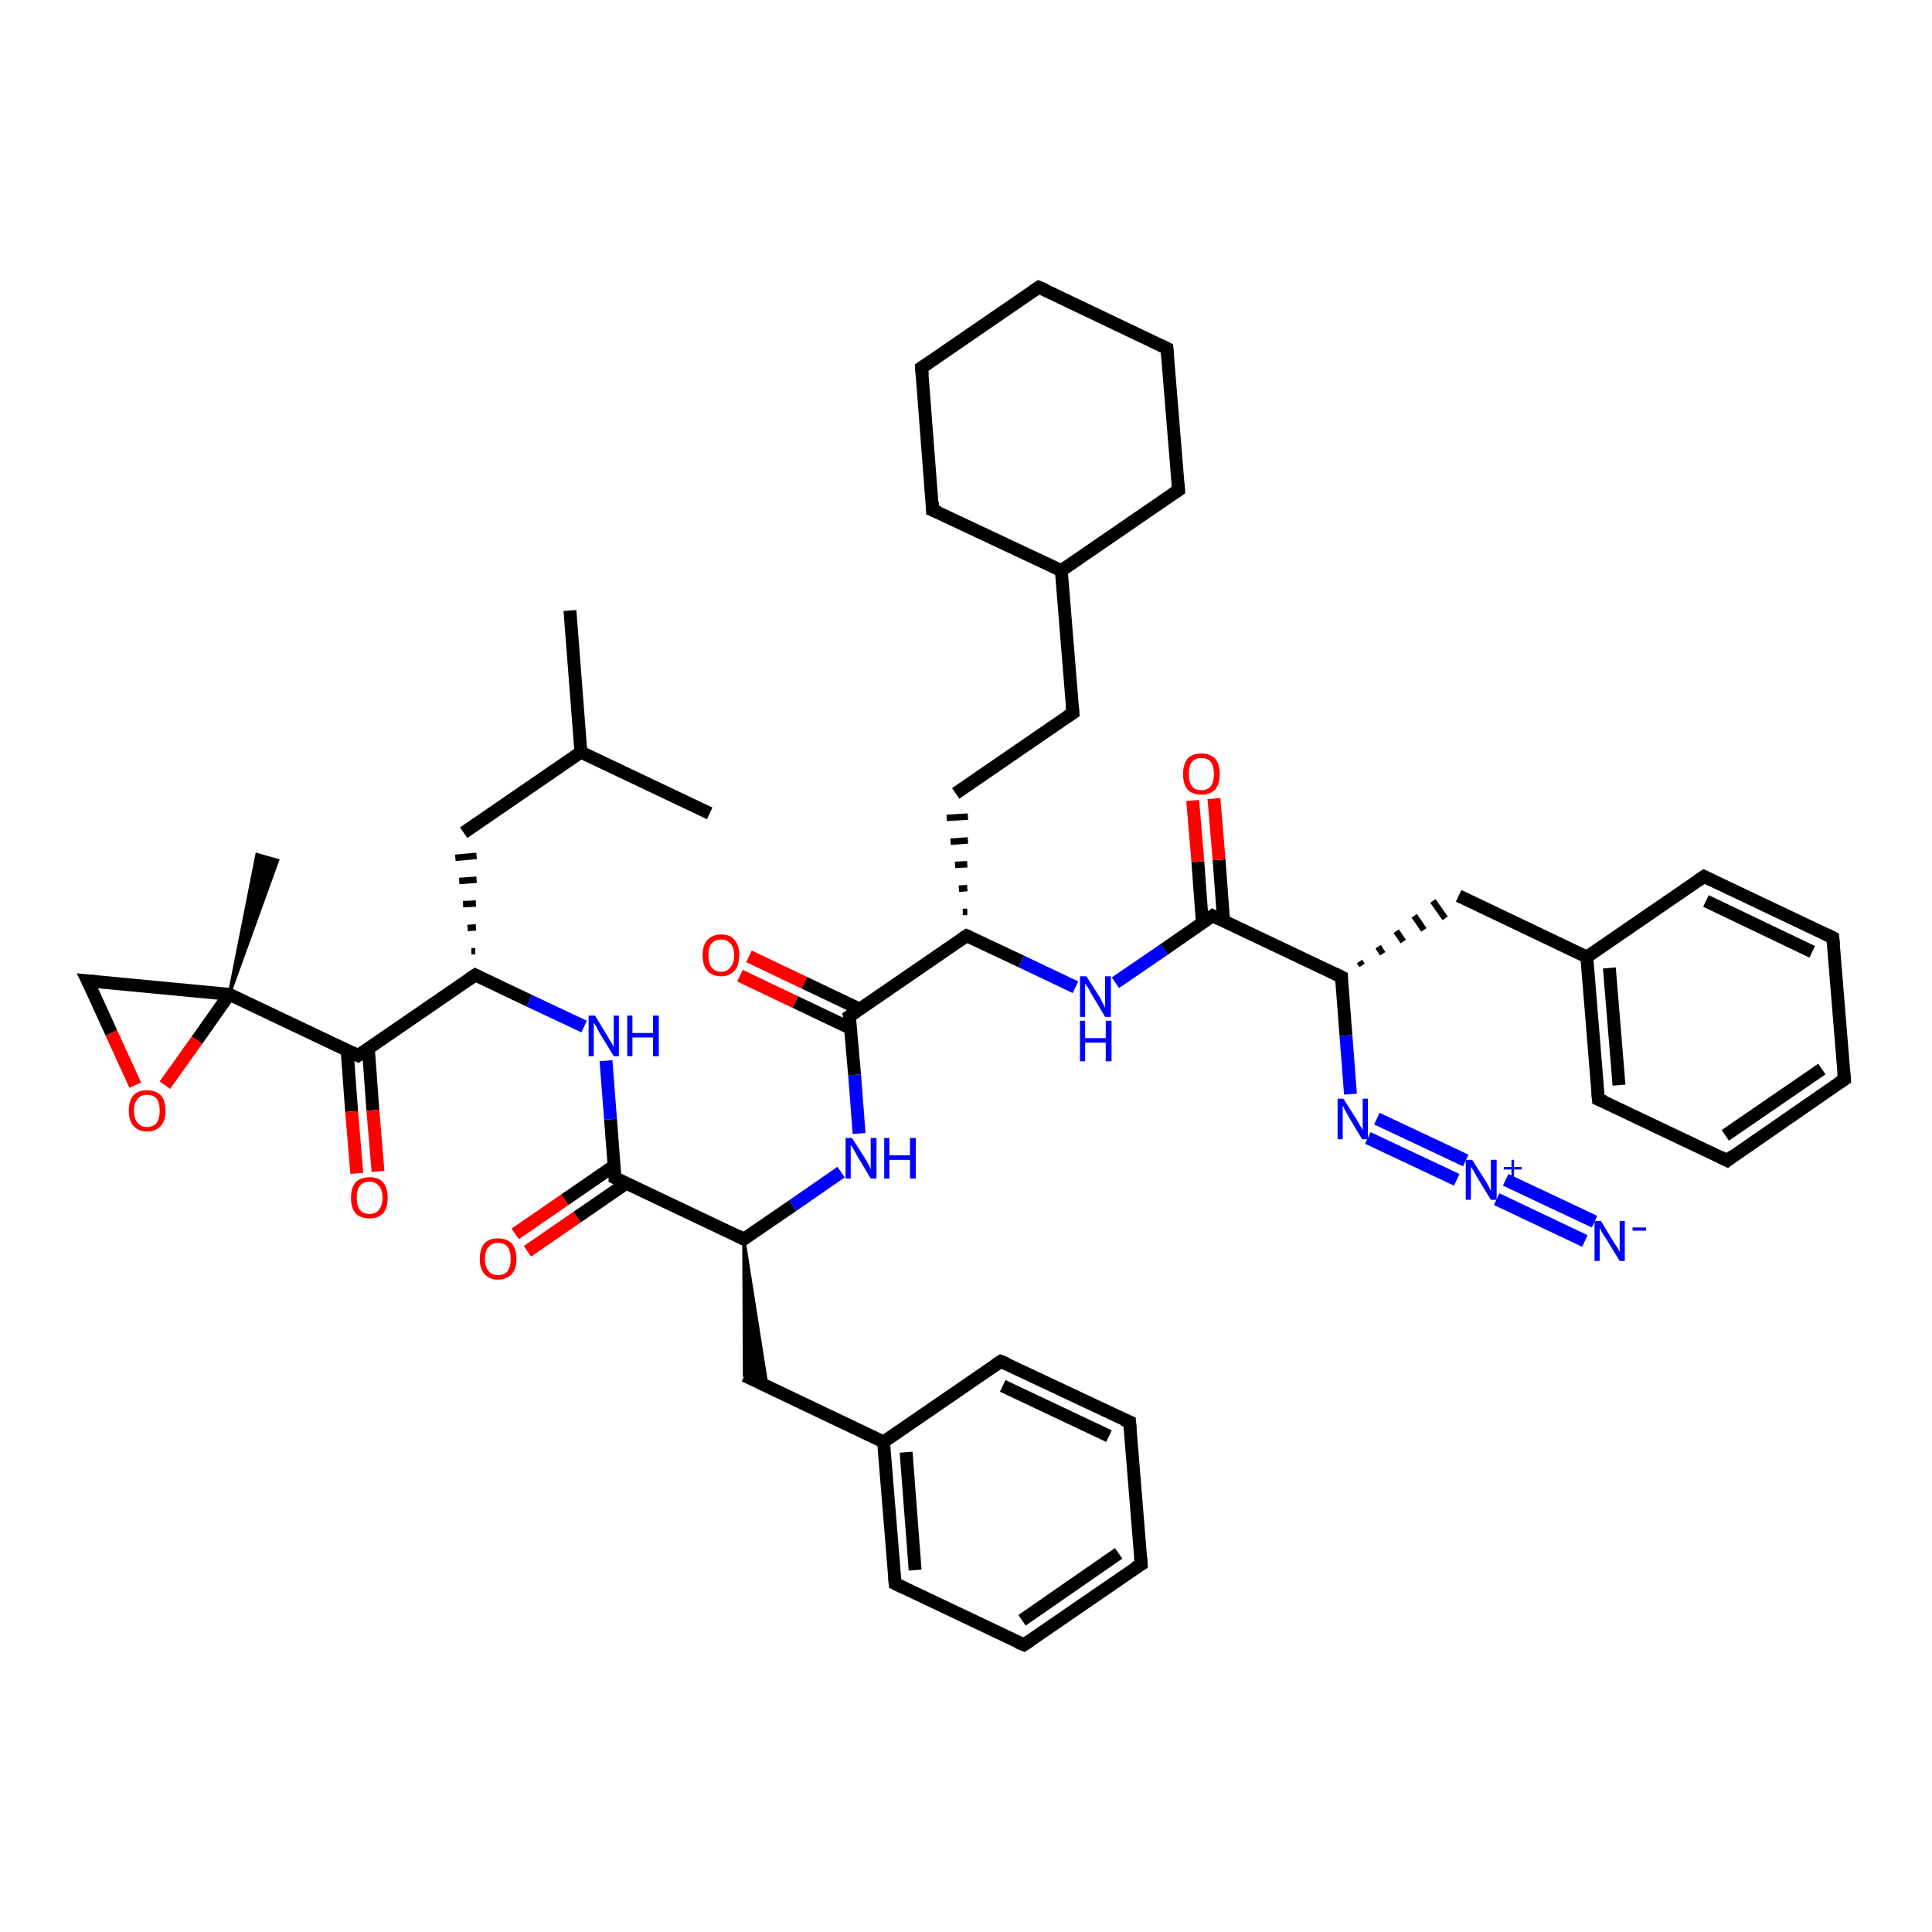<?xml version='1.0' encoding='iso-8859-1'?>
<svg version='1.1' baseProfile='full'
              xmlns='http://www.w3.org/2000/svg'
                      xmlns:rdkit='http://www.rdkit.org/xml'
                      xmlns:xlink='http://www.w3.org/1999/xlink'
                  xml:space='preserve'
width='300px' height='300px' viewBox='0 0 300 300'>
<!-- END OF HEADER -->
<rect style='opacity:1.0;fill:#FFFFFF;stroke:none' width='300.0' height='300.0' x='0.0' y='0.0'> </rect>
<path class='bond-0 atom-0 atom-1' d='M 88.5,94.8 L 90.2,116.8' style='fill:none;fill-rule:evenodd;stroke:#000000;stroke-width:2.0px;stroke-linecap:butt;stroke-linejoin:miter;stroke-opacity:1' />
<path class='bond-1 atom-1 atom-2' d='M 90.2,116.8 L 110.2,126.3' style='fill:none;fill-rule:evenodd;stroke:#000000;stroke-width:2.0px;stroke-linecap:butt;stroke-linejoin:miter;stroke-opacity:1' />
<path class='bond-2 atom-1 atom-3' d='M 90.2,116.8 L 72.0,129.3' style='fill:none;fill-rule:evenodd;stroke:#000000;stroke-width:2.0px;stroke-linecap:butt;stroke-linejoin:miter;stroke-opacity:1' />
<path class='bond-3 atom-4 atom-3' d='M 73.8,147.7 L 73.2,147.7' style='fill:none;fill-rule:evenodd;stroke:#000000;stroke-width:1.0px;stroke-linecap:butt;stroke-linejoin:miter;stroke-opacity:1' />
<path class='bond-3 atom-4 atom-3' d='M 73.9,144.0 L 72.6,144.1' style='fill:none;fill-rule:evenodd;stroke:#000000;stroke-width:1.0px;stroke-linecap:butt;stroke-linejoin:miter;stroke-opacity:1' />
<path class='bond-3 atom-4 atom-3' d='M 73.9,140.3 L 71.9,140.4' style='fill:none;fill-rule:evenodd;stroke:#000000;stroke-width:1.0px;stroke-linecap:butt;stroke-linejoin:miter;stroke-opacity:1' />
<path class='bond-3 atom-4 atom-3' d='M 74.0,136.6 L 71.3,136.8' style='fill:none;fill-rule:evenodd;stroke:#000000;stroke-width:1.0px;stroke-linecap:butt;stroke-linejoin:miter;stroke-opacity:1' />
<path class='bond-3 atom-4 atom-3' d='M 74.0,132.9 L 70.7,133.2' style='fill:none;fill-rule:evenodd;stroke:#000000;stroke-width:1.0px;stroke-linecap:butt;stroke-linejoin:miter;stroke-opacity:1' />
<path class='bond-4 atom-4 atom-5' d='M 73.8,151.4 L 82.2,155.4' style='fill:none;fill-rule:evenodd;stroke:#000000;stroke-width:2.0px;stroke-linecap:butt;stroke-linejoin:miter;stroke-opacity:1' />
<path class='bond-4 atom-4 atom-5' d='M 82.2,155.4 L 90.7,159.4' style='fill:none;fill-rule:evenodd;stroke:#0000FF;stroke-width:2.0px;stroke-linecap:butt;stroke-linejoin:miter;stroke-opacity:1' />
<path class='bond-5 atom-5 atom-6' d='M 94.1,164.7 L 94.8,173.8' style='fill:none;fill-rule:evenodd;stroke:#0000FF;stroke-width:2.0px;stroke-linecap:butt;stroke-linejoin:miter;stroke-opacity:1' />
<path class='bond-5 atom-5 atom-6' d='M 94.8,173.8 L 95.5,182.9' style='fill:none;fill-rule:evenodd;stroke:#000000;stroke-width:2.0px;stroke-linecap:butt;stroke-linejoin:miter;stroke-opacity:1' />
<path class='bond-6 atom-6 atom-7' d='M 95.4,181.0 L 87.7,186.3' style='fill:none;fill-rule:evenodd;stroke:#000000;stroke-width:2.0px;stroke-linecap:butt;stroke-linejoin:miter;stroke-opacity:1' />
<path class='bond-6 atom-6 atom-7' d='M 87.7,186.3 L 80.0,191.6' style='fill:none;fill-rule:evenodd;stroke:#FF0000;stroke-width:2.0px;stroke-linecap:butt;stroke-linejoin:miter;stroke-opacity:1' />
<path class='bond-6 atom-6 atom-7' d='M 97.3,183.7 L 89.6,189.0' style='fill:none;fill-rule:evenodd;stroke:#000000;stroke-width:2.0px;stroke-linecap:butt;stroke-linejoin:miter;stroke-opacity:1' />
<path class='bond-6 atom-6 atom-7' d='M 89.6,189.0 L 81.9,194.3' style='fill:none;fill-rule:evenodd;stroke:#FF0000;stroke-width:2.0px;stroke-linecap:butt;stroke-linejoin:miter;stroke-opacity:1' />
<path class='bond-7 atom-6 atom-8' d='M 95.5,182.9 L 115.5,192.4' style='fill:none;fill-rule:evenodd;stroke:#000000;stroke-width:2.0px;stroke-linecap:butt;stroke-linejoin:miter;stroke-opacity:1' />
<path class='bond-8 atom-8 atom-9' d='M 115.5,192.4 L 119.1,215.3 L 115.6,213.6 Z' style='fill:#000000;fill-rule:evenodd;fill-opacity:1;stroke:#000000;stroke-width:0.5px;stroke-linecap:butt;stroke-linejoin:miter;stroke-opacity:1;' />
<path class='bond-9 atom-9 atom-10' d='M 115.6,213.6 L 137.2,223.9' style='fill:none;fill-rule:evenodd;stroke:#000000;stroke-width:2.0px;stroke-linecap:butt;stroke-linejoin:miter;stroke-opacity:1' />
<path class='bond-10 atom-10 atom-11' d='M 137.2,223.9 L 139.0,245.9' style='fill:none;fill-rule:evenodd;stroke:#000000;stroke-width:2.0px;stroke-linecap:butt;stroke-linejoin:miter;stroke-opacity:1' />
<path class='bond-10 atom-10 atom-11' d='M 140.7,225.5 L 142.1,243.8' style='fill:none;fill-rule:evenodd;stroke:#000000;stroke-width:2.0px;stroke-linecap:butt;stroke-linejoin:miter;stroke-opacity:1' />
<path class='bond-11 atom-11 atom-12' d='M 139.0,245.9 L 159.0,255.4' style='fill:none;fill-rule:evenodd;stroke:#000000;stroke-width:2.0px;stroke-linecap:butt;stroke-linejoin:miter;stroke-opacity:1' />
<path class='bond-12 atom-12 atom-13' d='M 159.0,255.4 L 177.2,242.9' style='fill:none;fill-rule:evenodd;stroke:#000000;stroke-width:2.0px;stroke-linecap:butt;stroke-linejoin:miter;stroke-opacity:1' />
<path class='bond-12 atom-12 atom-13' d='M 158.7,251.6 L 173.7,241.2' style='fill:none;fill-rule:evenodd;stroke:#000000;stroke-width:2.0px;stroke-linecap:butt;stroke-linejoin:miter;stroke-opacity:1' />
<path class='bond-13 atom-13 atom-14' d='M 177.2,242.9 L 175.4,220.8' style='fill:none;fill-rule:evenodd;stroke:#000000;stroke-width:2.0px;stroke-linecap:butt;stroke-linejoin:miter;stroke-opacity:1' />
<path class='bond-14 atom-14 atom-15' d='M 175.4,220.8 L 155.4,211.4' style='fill:none;fill-rule:evenodd;stroke:#000000;stroke-width:2.0px;stroke-linecap:butt;stroke-linejoin:miter;stroke-opacity:1' />
<path class='bond-14 atom-14 atom-15' d='M 172.2,223.0 L 155.7,215.2' style='fill:none;fill-rule:evenodd;stroke:#000000;stroke-width:2.0px;stroke-linecap:butt;stroke-linejoin:miter;stroke-opacity:1' />
<path class='bond-15 atom-8 atom-16' d='M 115.5,192.4 L 123.1,187.2' style='fill:none;fill-rule:evenodd;stroke:#000000;stroke-width:2.0px;stroke-linecap:butt;stroke-linejoin:miter;stroke-opacity:1' />
<path class='bond-15 atom-8 atom-16' d='M 123.1,187.2 L 130.6,182.0' style='fill:none;fill-rule:evenodd;stroke:#0000FF;stroke-width:2.0px;stroke-linecap:butt;stroke-linejoin:miter;stroke-opacity:1' />
<path class='bond-16 atom-16 atom-17' d='M 133.4,176.0 L 132.7,166.9' style='fill:none;fill-rule:evenodd;stroke:#0000FF;stroke-width:2.0px;stroke-linecap:butt;stroke-linejoin:miter;stroke-opacity:1' />
<path class='bond-16 atom-16 atom-17' d='M 132.7,166.9 L 131.9,157.8' style='fill:none;fill-rule:evenodd;stroke:#000000;stroke-width:2.0px;stroke-linecap:butt;stroke-linejoin:miter;stroke-opacity:1' />
<path class='bond-17 atom-17 atom-18' d='M 133.5,156.7 L 124.9,152.6' style='fill:none;fill-rule:evenodd;stroke:#000000;stroke-width:2.0px;stroke-linecap:butt;stroke-linejoin:miter;stroke-opacity:1' />
<path class='bond-17 atom-17 atom-18' d='M 124.9,152.6 L 116.3,148.5' style='fill:none;fill-rule:evenodd;stroke:#FF0000;stroke-width:2.0px;stroke-linecap:butt;stroke-linejoin:miter;stroke-opacity:1' />
<path class='bond-17 atom-17 atom-18' d='M 132.1,159.7 L 123.5,155.6' style='fill:none;fill-rule:evenodd;stroke:#000000;stroke-width:2.0px;stroke-linecap:butt;stroke-linejoin:miter;stroke-opacity:1' />
<path class='bond-17 atom-17 atom-18' d='M 123.5,155.6 L 114.9,151.5' style='fill:none;fill-rule:evenodd;stroke:#FF0000;stroke-width:2.0px;stroke-linecap:butt;stroke-linejoin:miter;stroke-opacity:1' />
<path class='bond-18 atom-17 atom-19' d='M 131.9,157.8 L 150.1,145.3' style='fill:none;fill-rule:evenodd;stroke:#000000;stroke-width:2.0px;stroke-linecap:butt;stroke-linejoin:miter;stroke-opacity:1' />
<path class='bond-19 atom-19 atom-20' d='M 150.2,141.6 L 149.5,141.6' style='fill:none;fill-rule:evenodd;stroke:#000000;stroke-width:1.0px;stroke-linecap:butt;stroke-linejoin:miter;stroke-opacity:1' />
<path class='bond-19 atom-19 atom-20' d='M 150.2,137.9 L 148.9,138.0' style='fill:none;fill-rule:evenodd;stroke:#000000;stroke-width:1.0px;stroke-linecap:butt;stroke-linejoin:miter;stroke-opacity:1' />
<path class='bond-19 atom-19 atom-20' d='M 150.2,134.2 L 148.3,134.3' style='fill:none;fill-rule:evenodd;stroke:#000000;stroke-width:1.0px;stroke-linecap:butt;stroke-linejoin:miter;stroke-opacity:1' />
<path class='bond-19 atom-19 atom-20' d='M 150.3,130.5 L 147.6,130.7' style='fill:none;fill-rule:evenodd;stroke:#000000;stroke-width:1.0px;stroke-linecap:butt;stroke-linejoin:miter;stroke-opacity:1' />
<path class='bond-19 atom-19 atom-20' d='M 150.3,126.8 L 147.0,127.0' style='fill:none;fill-rule:evenodd;stroke:#000000;stroke-width:1.0px;stroke-linecap:butt;stroke-linejoin:miter;stroke-opacity:1' />
<path class='bond-20 atom-20 atom-21' d='M 148.4,123.2 L 166.6,110.7' style='fill:none;fill-rule:evenodd;stroke:#000000;stroke-width:2.0px;stroke-linecap:butt;stroke-linejoin:miter;stroke-opacity:1' />
<path class='bond-21 atom-21 atom-22' d='M 166.6,110.7 L 164.8,88.6' style='fill:none;fill-rule:evenodd;stroke:#000000;stroke-width:2.0px;stroke-linecap:butt;stroke-linejoin:miter;stroke-opacity:1' />
<path class='bond-22 atom-22 atom-23' d='M 164.8,88.6 L 183.0,76.1' style='fill:none;fill-rule:evenodd;stroke:#000000;stroke-width:2.0px;stroke-linecap:butt;stroke-linejoin:miter;stroke-opacity:1' />
<path class='bond-23 atom-23 atom-24' d='M 183.0,76.1 L 181.2,54.1' style='fill:none;fill-rule:evenodd;stroke:#000000;stroke-width:2.0px;stroke-linecap:butt;stroke-linejoin:miter;stroke-opacity:1' />
<path class='bond-24 atom-24 atom-25' d='M 181.2,54.1 L 161.3,44.6' style='fill:none;fill-rule:evenodd;stroke:#000000;stroke-width:2.0px;stroke-linecap:butt;stroke-linejoin:miter;stroke-opacity:1' />
<path class='bond-25 atom-25 atom-26' d='M 161.3,44.6 L 143.1,57.1' style='fill:none;fill-rule:evenodd;stroke:#000000;stroke-width:2.0px;stroke-linecap:butt;stroke-linejoin:miter;stroke-opacity:1' />
<path class='bond-26 atom-26 atom-27' d='M 143.1,57.1 L 144.8,79.2' style='fill:none;fill-rule:evenodd;stroke:#000000;stroke-width:2.0px;stroke-linecap:butt;stroke-linejoin:miter;stroke-opacity:1' />
<path class='bond-27 atom-19 atom-28' d='M 150.1,145.3 L 158.6,149.3' style='fill:none;fill-rule:evenodd;stroke:#000000;stroke-width:2.0px;stroke-linecap:butt;stroke-linejoin:miter;stroke-opacity:1' />
<path class='bond-27 atom-19 atom-28' d='M 158.6,149.3 L 167.0,153.3' style='fill:none;fill-rule:evenodd;stroke:#0000FF;stroke-width:2.0px;stroke-linecap:butt;stroke-linejoin:miter;stroke-opacity:1' />
<path class='bond-28 atom-28 atom-29' d='M 173.2,152.6 L 180.8,147.4' style='fill:none;fill-rule:evenodd;stroke:#0000FF;stroke-width:2.0px;stroke-linecap:butt;stroke-linejoin:miter;stroke-opacity:1' />
<path class='bond-28 atom-28 atom-29' d='M 180.8,147.4 L 188.3,142.2' style='fill:none;fill-rule:evenodd;stroke:#000000;stroke-width:2.0px;stroke-linecap:butt;stroke-linejoin:miter;stroke-opacity:1' />
<path class='bond-29 atom-29 atom-30' d='M 190.0,143.0 L 189.3,133.5' style='fill:none;fill-rule:evenodd;stroke:#000000;stroke-width:2.0px;stroke-linecap:butt;stroke-linejoin:miter;stroke-opacity:1' />
<path class='bond-29 atom-29 atom-30' d='M 189.3,133.5 L 188.5,124.0' style='fill:none;fill-rule:evenodd;stroke:#FF0000;stroke-width:2.0px;stroke-linecap:butt;stroke-linejoin:miter;stroke-opacity:1' />
<path class='bond-29 atom-29 atom-30' d='M 186.7,143.3 L 186.0,133.8' style='fill:none;fill-rule:evenodd;stroke:#000000;stroke-width:2.0px;stroke-linecap:butt;stroke-linejoin:miter;stroke-opacity:1' />
<path class='bond-29 atom-29 atom-30' d='M 186.0,133.8 L 185.2,124.3' style='fill:none;fill-rule:evenodd;stroke:#FF0000;stroke-width:2.0px;stroke-linecap:butt;stroke-linejoin:miter;stroke-opacity:1' />
<path class='bond-30 atom-29 atom-31' d='M 188.3,142.2 L 208.3,151.7' style='fill:none;fill-rule:evenodd;stroke:#000000;stroke-width:2.0px;stroke-linecap:butt;stroke-linejoin:miter;stroke-opacity:1' />
<path class='bond-31 atom-31 atom-32' d='M 211.5,149.9 L 211.1,149.3' style='fill:none;fill-rule:evenodd;stroke:#000000;stroke-width:1.0px;stroke-linecap:butt;stroke-linejoin:miter;stroke-opacity:1' />
<path class='bond-31 atom-31 atom-32' d='M 214.7,148.1 L 214.0,147.0' style='fill:none;fill-rule:evenodd;stroke:#000000;stroke-width:1.0px;stroke-linecap:butt;stroke-linejoin:miter;stroke-opacity:1' />
<path class='bond-31 atom-31 atom-32' d='M 217.9,146.2 L 216.8,144.6' style='fill:none;fill-rule:evenodd;stroke:#000000;stroke-width:1.0px;stroke-linecap:butt;stroke-linejoin:miter;stroke-opacity:1' />
<path class='bond-31 atom-31 atom-32' d='M 221.1,144.4 L 219.6,142.2' style='fill:none;fill-rule:evenodd;stroke:#000000;stroke-width:1.0px;stroke-linecap:butt;stroke-linejoin:miter;stroke-opacity:1' />
<path class='bond-31 atom-31 atom-32' d='M 224.4,142.6 L 222.5,139.9' style='fill:none;fill-rule:evenodd;stroke:#000000;stroke-width:1.0px;stroke-linecap:butt;stroke-linejoin:miter;stroke-opacity:1' />
<path class='bond-32 atom-32 atom-33' d='M 226.5,139.1 L 246.4,148.6' style='fill:none;fill-rule:evenodd;stroke:#000000;stroke-width:2.0px;stroke-linecap:butt;stroke-linejoin:miter;stroke-opacity:1' />
<path class='bond-33 atom-33 atom-34' d='M 246.4,148.6 L 248.2,170.7' style='fill:none;fill-rule:evenodd;stroke:#000000;stroke-width:2.0px;stroke-linecap:butt;stroke-linejoin:miter;stroke-opacity:1' />
<path class='bond-33 atom-33 atom-34' d='M 249.9,150.3 L 251.4,168.5' style='fill:none;fill-rule:evenodd;stroke:#000000;stroke-width:2.0px;stroke-linecap:butt;stroke-linejoin:miter;stroke-opacity:1' />
<path class='bond-34 atom-34 atom-35' d='M 248.2,170.7 L 268.2,180.2' style='fill:none;fill-rule:evenodd;stroke:#000000;stroke-width:2.0px;stroke-linecap:butt;stroke-linejoin:miter;stroke-opacity:1' />
<path class='bond-35 atom-35 atom-36' d='M 268.2,180.2 L 286.4,167.6' style='fill:none;fill-rule:evenodd;stroke:#000000;stroke-width:2.0px;stroke-linecap:butt;stroke-linejoin:miter;stroke-opacity:1' />
<path class='bond-35 atom-35 atom-36' d='M 267.9,176.3 L 282.9,166.0' style='fill:none;fill-rule:evenodd;stroke:#000000;stroke-width:2.0px;stroke-linecap:butt;stroke-linejoin:miter;stroke-opacity:1' />
<path class='bond-36 atom-36 atom-37' d='M 286.4,167.6 L 284.6,145.6' style='fill:none;fill-rule:evenodd;stroke:#000000;stroke-width:2.0px;stroke-linecap:butt;stroke-linejoin:miter;stroke-opacity:1' />
<path class='bond-37 atom-37 atom-38' d='M 284.6,145.6 L 264.6,136.1' style='fill:none;fill-rule:evenodd;stroke:#000000;stroke-width:2.0px;stroke-linecap:butt;stroke-linejoin:miter;stroke-opacity:1' />
<path class='bond-37 atom-37 atom-38' d='M 281.4,147.8 L 264.9,139.9' style='fill:none;fill-rule:evenodd;stroke:#000000;stroke-width:2.0px;stroke-linecap:butt;stroke-linejoin:miter;stroke-opacity:1' />
<path class='bond-38 atom-31 atom-39' d='M 208.3,151.7 L 209.0,160.8' style='fill:none;fill-rule:evenodd;stroke:#000000;stroke-width:2.0px;stroke-linecap:butt;stroke-linejoin:miter;stroke-opacity:1' />
<path class='bond-38 atom-31 atom-39' d='M 209.0,160.8 L 209.7,169.9' style='fill:none;fill-rule:evenodd;stroke:#0000FF;stroke-width:2.0px;stroke-linecap:butt;stroke-linejoin:miter;stroke-opacity:1' />
<path class='bond-39 atom-39 atom-40' d='M 213.8,173.7 L 227.6,180.2' style='fill:none;fill-rule:evenodd;stroke:#0000FF;stroke-width:2.0px;stroke-linecap:butt;stroke-linejoin:miter;stroke-opacity:1' />
<path class='bond-39 atom-39 atom-40' d='M 212.4,176.7 L 226.2,183.2' style='fill:none;fill-rule:evenodd;stroke:#0000FF;stroke-width:2.0px;stroke-linecap:butt;stroke-linejoin:miter;stroke-opacity:1' />
<path class='bond-40 atom-40 atom-41' d='M 233.8,183.2 L 247.6,189.7' style='fill:none;fill-rule:evenodd;stroke:#0000FF;stroke-width:2.0px;stroke-linecap:butt;stroke-linejoin:miter;stroke-opacity:1' />
<path class='bond-40 atom-40 atom-41' d='M 232.4,186.2 L 246.1,192.7' style='fill:none;fill-rule:evenodd;stroke:#0000FF;stroke-width:2.0px;stroke-linecap:butt;stroke-linejoin:miter;stroke-opacity:1' />
<path class='bond-41 atom-4 atom-42' d='M 73.8,151.4 L 55.6,163.9' style='fill:none;fill-rule:evenodd;stroke:#000000;stroke-width:2.0px;stroke-linecap:butt;stroke-linejoin:miter;stroke-opacity:1' />
<path class='bond-42 atom-42 atom-43' d='M 53.9,163.1 L 54.6,172.6' style='fill:none;fill-rule:evenodd;stroke:#000000;stroke-width:2.0px;stroke-linecap:butt;stroke-linejoin:miter;stroke-opacity:1' />
<path class='bond-42 atom-42 atom-43' d='M 54.6,172.6 L 55.4,182.2' style='fill:none;fill-rule:evenodd;stroke:#FF0000;stroke-width:2.0px;stroke-linecap:butt;stroke-linejoin:miter;stroke-opacity:1' />
<path class='bond-42 atom-42 atom-43' d='M 57.2,162.8 L 57.9,172.4' style='fill:none;fill-rule:evenodd;stroke:#000000;stroke-width:2.0px;stroke-linecap:butt;stroke-linejoin:miter;stroke-opacity:1' />
<path class='bond-42 atom-42 atom-43' d='M 57.9,172.4 L 58.7,181.9' style='fill:none;fill-rule:evenodd;stroke:#FF0000;stroke-width:2.0px;stroke-linecap:butt;stroke-linejoin:miter;stroke-opacity:1' />
<path class='bond-43 atom-42 atom-44' d='M 55.6,163.9 L 35.6,154.4' style='fill:none;fill-rule:evenodd;stroke:#000000;stroke-width:2.0px;stroke-linecap:butt;stroke-linejoin:miter;stroke-opacity:1' />
<path class='bond-44 atom-44 atom-45' d='M 35.6,154.4 L 39.9,132.7 L 43.1,133.6 Z' style='fill:#000000;fill-rule:evenodd;fill-opacity:1;stroke:#000000;stroke-width:0.5px;stroke-linecap:butt;stroke-linejoin:miter;stroke-opacity:1;' />
<path class='bond-45 atom-44 atom-46' d='M 35.6,154.4 L 13.6,152.3' style='fill:none;fill-rule:evenodd;stroke:#000000;stroke-width:2.0px;stroke-linecap:butt;stroke-linejoin:miter;stroke-opacity:1' />
<path class='bond-46 atom-46 atom-47' d='M 13.6,152.3 L 17.3,160.4' style='fill:none;fill-rule:evenodd;stroke:#000000;stroke-width:2.0px;stroke-linecap:butt;stroke-linejoin:miter;stroke-opacity:1' />
<path class='bond-46 atom-46 atom-47' d='M 17.3,160.4 L 21.0,168.5' style='fill:none;fill-rule:evenodd;stroke:#FF0000;stroke-width:2.0px;stroke-linecap:butt;stroke-linejoin:miter;stroke-opacity:1' />
<path class='bond-47 atom-15 atom-10' d='M 155.4,211.4 L 137.2,223.9' style='fill:none;fill-rule:evenodd;stroke:#000000;stroke-width:2.0px;stroke-linecap:butt;stroke-linejoin:miter;stroke-opacity:1' />
<path class='bond-48 atom-27 atom-22' d='M 144.8,79.2 L 164.8,88.6' style='fill:none;fill-rule:evenodd;stroke:#000000;stroke-width:2.0px;stroke-linecap:butt;stroke-linejoin:miter;stroke-opacity:1' />
<path class='bond-49 atom-38 atom-33' d='M 264.6,136.1 L 246.4,148.6' style='fill:none;fill-rule:evenodd;stroke:#000000;stroke-width:2.0px;stroke-linecap:butt;stroke-linejoin:miter;stroke-opacity:1' />
<path class='bond-50 atom-47 atom-44' d='M 25.6,168.5 L 30.6,161.5' style='fill:none;fill-rule:evenodd;stroke:#FF0000;stroke-width:2.0px;stroke-linecap:butt;stroke-linejoin:miter;stroke-opacity:1' />
<path class='bond-50 atom-47 atom-44' d='M 30.6,161.5 L 35.6,154.4' style='fill:none;fill-rule:evenodd;stroke:#000000;stroke-width:2.0px;stroke-linecap:butt;stroke-linejoin:miter;stroke-opacity:1' />
<path d='M 74.2,151.6 L 73.8,151.4 L 72.9,152.0' style='fill:none;stroke:#000000;stroke-width:2.0px;stroke-linecap:butt;stroke-linejoin:miter;stroke-opacity:1;' />
<path d='M 95.5,182.4 L 95.5,182.9 L 96.5,183.4' style='fill:none;stroke:#000000;stroke-width:2.0px;stroke-linecap:butt;stroke-linejoin:miter;stroke-opacity:1;' />
<path d='M 114.5,191.9 L 115.5,192.4 L 115.9,192.1' style='fill:none;stroke:#000000;stroke-width:2.0px;stroke-linecap:butt;stroke-linejoin:miter;stroke-opacity:1;' />
<path d='M 138.9,244.8 L 139.0,245.9 L 140.0,246.4' style='fill:none;stroke:#000000;stroke-width:2.0px;stroke-linecap:butt;stroke-linejoin:miter;stroke-opacity:1;' />
<path d='M 158.0,255.0 L 159.0,255.4 L 159.9,254.8' style='fill:none;stroke:#000000;stroke-width:2.0px;stroke-linecap:butt;stroke-linejoin:miter;stroke-opacity:1;' />
<path d='M 176.2,243.5 L 177.2,242.9 L 177.1,241.8' style='fill:none;stroke:#000000;stroke-width:2.0px;stroke-linecap:butt;stroke-linejoin:miter;stroke-opacity:1;' />
<path d='M 175.5,222.0 L 175.4,220.8 L 174.4,220.4' style='fill:none;stroke:#000000;stroke-width:2.0px;stroke-linecap:butt;stroke-linejoin:miter;stroke-opacity:1;' />
<path d='M 156.4,211.8 L 155.4,211.4 L 154.5,212.0' style='fill:none;stroke:#000000;stroke-width:2.0px;stroke-linecap:butt;stroke-linejoin:miter;stroke-opacity:1;' />
<path d='M 132.0,158.3 L 131.9,157.8 L 132.8,157.2' style='fill:none;stroke:#000000;stroke-width:2.0px;stroke-linecap:butt;stroke-linejoin:miter;stroke-opacity:1;' />
<path d='M 149.2,145.9 L 150.1,145.3 L 150.6,145.5' style='fill:none;stroke:#000000;stroke-width:2.0px;stroke-linecap:butt;stroke-linejoin:miter;stroke-opacity:1;' />
<path d='M 165.7,111.3 L 166.6,110.7 L 166.5,109.6' style='fill:none;stroke:#000000;stroke-width:2.0px;stroke-linecap:butt;stroke-linejoin:miter;stroke-opacity:1;' />
<path d='M 182.1,76.7 L 183.0,76.1 L 182.9,75.0' style='fill:none;stroke:#000000;stroke-width:2.0px;stroke-linecap:butt;stroke-linejoin:miter;stroke-opacity:1;' />
<path d='M 181.3,55.2 L 181.2,54.1 L 180.2,53.6' style='fill:none;stroke:#000000;stroke-width:2.0px;stroke-linecap:butt;stroke-linejoin:miter;stroke-opacity:1;' />
<path d='M 162.3,45.0 L 161.3,44.6 L 160.4,45.2' style='fill:none;stroke:#000000;stroke-width:2.0px;stroke-linecap:butt;stroke-linejoin:miter;stroke-opacity:1;' />
<path d='M 144.0,56.5 L 143.1,57.1 L 143.2,58.2' style='fill:none;stroke:#000000;stroke-width:2.0px;stroke-linecap:butt;stroke-linejoin:miter;stroke-opacity:1;' />
<path d='M 144.8,78.0 L 144.8,79.2 L 145.8,79.6' style='fill:none;stroke:#000000;stroke-width:2.0px;stroke-linecap:butt;stroke-linejoin:miter;stroke-opacity:1;' />
<path d='M 187.9,142.5 L 188.3,142.2 L 189.3,142.7' style='fill:none;stroke:#000000;stroke-width:2.0px;stroke-linecap:butt;stroke-linejoin:miter;stroke-opacity:1;' />
<path d='M 207.3,151.2 L 208.3,151.7 L 208.3,152.1' style='fill:none;stroke:#000000;stroke-width:2.0px;stroke-linecap:butt;stroke-linejoin:miter;stroke-opacity:1;' />
<path d='M 248.1,169.6 L 248.2,170.7 L 249.2,171.1' style='fill:none;stroke:#000000;stroke-width:2.0px;stroke-linecap:butt;stroke-linejoin:miter;stroke-opacity:1;' />
<path d='M 267.2,179.7 L 268.2,180.2 L 269.1,179.5' style='fill:none;stroke:#000000;stroke-width:2.0px;stroke-linecap:butt;stroke-linejoin:miter;stroke-opacity:1;' />
<path d='M 285.5,168.2 L 286.4,167.6 L 286.3,166.5' style='fill:none;stroke:#000000;stroke-width:2.0px;stroke-linecap:butt;stroke-linejoin:miter;stroke-opacity:1;' />
<path d='M 284.7,146.7 L 284.6,145.6 L 283.6,145.1' style='fill:none;stroke:#000000;stroke-width:2.0px;stroke-linecap:butt;stroke-linejoin:miter;stroke-opacity:1;' />
<path d='M 265.6,136.6 L 264.6,136.1 L 263.7,136.7' style='fill:none;stroke:#000000;stroke-width:2.0px;stroke-linecap:butt;stroke-linejoin:miter;stroke-opacity:1;' />
<path d='M 56.5,163.3 L 55.6,163.9 L 54.6,163.4' style='fill:none;stroke:#000000;stroke-width:2.0px;stroke-linecap:butt;stroke-linejoin:miter;stroke-opacity:1;' />
<path d='M 14.7,152.4 L 13.6,152.3 L 13.8,152.7' style='fill:none;stroke:#000000;stroke-width:2.0px;stroke-linecap:butt;stroke-linejoin:miter;stroke-opacity:1;' />
<path class='atom-5' d='M 92.4 157.7
L 94.4 161.0
Q 94.6 161.4, 95.0 162.0
Q 95.3 162.6, 95.3 162.6
L 95.3 157.7
L 96.1 157.7
L 96.1 164.0
L 95.3 164.0
L 93.1 160.4
Q 92.8 159.9, 92.6 159.4
Q 92.3 159.0, 92.2 158.8
L 92.2 164.0
L 91.4 164.0
L 91.4 157.7
L 92.4 157.7
' fill='#0000FF'/>
<path class='atom-5' d='M 97.4 157.7
L 98.2 157.7
L 98.2 160.4
L 101.4 160.4
L 101.4 157.7
L 102.3 157.7
L 102.3 164.0
L 101.4 164.0
L 101.4 161.1
L 98.2 161.1
L 98.2 164.0
L 97.4 164.0
L 97.4 157.7
' fill='#0000FF'/>
<path class='atom-7' d='M 74.5 195.5
Q 74.5 194.0, 75.2 193.1
Q 75.9 192.3, 77.3 192.3
Q 78.7 192.3, 79.5 193.1
Q 80.2 194.0, 80.2 195.5
Q 80.2 197.0, 79.5 197.8
Q 78.7 198.7, 77.3 198.7
Q 76.0 198.7, 75.2 197.8
Q 74.5 197.0, 74.5 195.5
M 77.3 198.0
Q 78.3 198.0, 78.8 197.4
Q 79.3 196.7, 79.3 195.5
Q 79.3 194.2, 78.8 193.6
Q 78.3 193.0, 77.3 193.0
Q 76.4 193.0, 75.9 193.6
Q 75.3 194.2, 75.3 195.5
Q 75.3 196.7, 75.9 197.4
Q 76.4 198.0, 77.3 198.0
' fill='#FF0000'/>
<path class='atom-16' d='M 132.3 176.7
L 134.4 180.0
Q 134.6 180.3, 134.9 180.9
Q 135.2 181.5, 135.2 181.6
L 135.2 176.7
L 136.1 176.7
L 136.1 183.0
L 135.2 183.0
L 133.0 179.3
Q 132.8 178.9, 132.5 178.4
Q 132.2 177.9, 132.1 177.8
L 132.1 183.0
L 131.3 183.0
L 131.3 176.7
L 132.3 176.7
' fill='#0000FF'/>
<path class='atom-16' d='M 137.3 176.7
L 138.1 176.7
L 138.1 179.4
L 141.3 179.4
L 141.3 176.7
L 142.2 176.7
L 142.2 183.0
L 141.3 183.0
L 141.3 180.1
L 138.1 180.1
L 138.1 183.0
L 137.3 183.0
L 137.3 176.7
' fill='#0000FF'/>
<path class='atom-18' d='M 109.1 148.3
Q 109.1 146.8, 109.8 146.0
Q 110.6 145.1, 112.0 145.1
Q 113.4 145.1, 114.1 146.0
Q 114.8 146.8, 114.8 148.3
Q 114.8 149.8, 114.1 150.7
Q 113.3 151.6, 112.0 151.6
Q 110.6 151.6, 109.8 150.7
Q 109.1 149.9, 109.1 148.3
M 112.0 150.9
Q 112.9 150.9, 113.4 150.2
Q 114.0 149.6, 114.0 148.3
Q 114.0 147.1, 113.4 146.5
Q 112.9 145.9, 112.0 145.9
Q 111.0 145.9, 110.5 146.5
Q 110.0 147.1, 110.0 148.3
Q 110.0 149.6, 110.5 150.2
Q 111.0 150.9, 112.0 150.9
' fill='#FF0000'/>
<path class='atom-28' d='M 168.7 151.6
L 170.8 154.9
Q 171.0 155.3, 171.3 155.9
Q 171.6 156.4, 171.6 156.5
L 171.6 151.6
L 172.5 151.6
L 172.5 157.9
L 171.6 157.9
L 169.4 154.2
Q 169.2 153.8, 168.9 153.3
Q 168.6 152.9, 168.5 152.7
L 168.5 157.9
L 167.7 157.9
L 167.7 151.6
L 168.7 151.6
' fill='#0000FF'/>
<path class='atom-28' d='M 167.7 158.5
L 168.5 158.5
L 168.5 161.2
L 171.7 161.2
L 171.7 158.5
L 172.6 158.5
L 172.6 164.8
L 171.7 164.8
L 171.7 161.9
L 168.5 161.9
L 168.5 164.8
L 167.7 164.8
L 167.7 158.5
' fill='#0000FF'/>
<path class='atom-30' d='M 183.7 120.2
Q 183.7 118.7, 184.4 117.8
Q 185.2 117.0, 186.5 117.0
Q 187.9 117.0, 188.7 117.8
Q 189.4 118.7, 189.4 120.2
Q 189.4 121.7, 188.7 122.6
Q 187.9 123.4, 186.5 123.4
Q 185.2 123.4, 184.4 122.6
Q 183.7 121.7, 183.7 120.2
M 186.5 122.7
Q 187.5 122.7, 188.0 122.1
Q 188.5 121.4, 188.5 120.2
Q 188.5 119.0, 188.0 118.3
Q 187.5 117.7, 186.5 117.7
Q 185.6 117.7, 185.1 118.3
Q 184.6 118.9, 184.6 120.2
Q 184.6 121.4, 185.1 122.1
Q 185.6 122.7, 186.5 122.7
' fill='#FF0000'/>
<path class='atom-39' d='M 208.6 170.6
L 210.7 173.9
Q 210.9 174.2, 211.2 174.8
Q 211.6 175.4, 211.6 175.5
L 211.6 170.6
L 212.4 170.6
L 212.4 176.9
L 211.5 176.9
L 209.3 173.2
Q 209.1 172.8, 208.8 172.3
Q 208.6 171.8, 208.5 171.7
L 208.5 176.9
L 207.7 176.9
L 207.7 170.6
L 208.6 170.6
' fill='#0000FF'/>
<path class='atom-40' d='M 228.6 180.1
L 230.7 183.4
Q 230.9 183.7, 231.2 184.3
Q 231.5 184.9, 231.5 184.9
L 231.5 180.1
L 232.4 180.1
L 232.4 186.3
L 231.5 186.3
L 229.3 182.7
Q 229.1 182.3, 228.8 181.8
Q 228.5 181.3, 228.4 181.2
L 228.4 186.3
L 227.6 186.3
L 227.6 180.1
L 228.6 180.1
' fill='#0000FF'/>
<path class='atom-40' d='M 233.5 181.2
L 234.7 181.2
L 234.7 180.1
L 235.1 180.1
L 235.1 181.2
L 236.3 181.2
L 236.3 181.6
L 235.1 181.6
L 235.1 182.8
L 234.7 182.8
L 234.7 181.6
L 233.5 181.6
L 233.5 181.2
' fill='#0000FF'/>
<path class='atom-41' d='M 248.6 189.6
L 250.6 192.9
Q 250.8 193.2, 251.2 193.8
Q 251.5 194.4, 251.5 194.4
L 251.5 189.6
L 252.3 189.6
L 252.3 195.8
L 251.5 195.8
L 249.3 192.2
Q 249.0 191.8, 248.7 191.3
Q 248.5 190.8, 248.4 190.7
L 248.4 195.8
L 247.6 195.8
L 247.6 189.6
L 248.6 189.6
' fill='#0000FF'/>
<path class='atom-41' d='M 253.5 190.6
L 255.6 190.6
L 255.6 191.1
L 253.5 191.1
L 253.5 190.6
' fill='#0000FF'/>
<path class='atom-43' d='M 54.5 186.0
Q 54.5 184.5, 55.2 183.6
Q 56.0 182.8, 57.4 182.8
Q 58.8 182.8, 59.5 183.6
Q 60.2 184.5, 60.2 186.0
Q 60.2 187.5, 59.5 188.4
Q 58.7 189.2, 57.4 189.2
Q 56.0 189.2, 55.2 188.4
Q 54.5 187.5, 54.5 186.0
M 57.4 188.5
Q 58.3 188.5, 58.8 187.9
Q 59.4 187.2, 59.4 186.0
Q 59.4 184.7, 58.8 184.1
Q 58.3 183.5, 57.4 183.5
Q 56.4 183.5, 55.9 184.1
Q 55.4 184.7, 55.4 186.0
Q 55.4 187.2, 55.9 187.9
Q 56.4 188.5, 57.4 188.5
' fill='#FF0000'/>
<path class='atom-47' d='M 20.0 172.5
Q 20.0 170.9, 20.7 170.1
Q 21.4 169.3, 22.8 169.3
Q 24.2 169.3, 25.0 170.1
Q 25.7 170.9, 25.7 172.5
Q 25.7 174.0, 25.0 174.8
Q 24.2 175.7, 22.8 175.7
Q 21.5 175.7, 20.7 174.8
Q 20.0 174.0, 20.0 172.5
M 22.8 175.0
Q 23.8 175.0, 24.3 174.4
Q 24.8 173.7, 24.8 172.5
Q 24.8 171.2, 24.3 170.6
Q 23.8 170.0, 22.8 170.0
Q 21.9 170.0, 21.4 170.6
Q 20.8 171.2, 20.8 172.5
Q 20.8 173.7, 21.4 174.4
Q 21.9 175.0, 22.8 175.0
' fill='#FF0000'/>
</svg>
